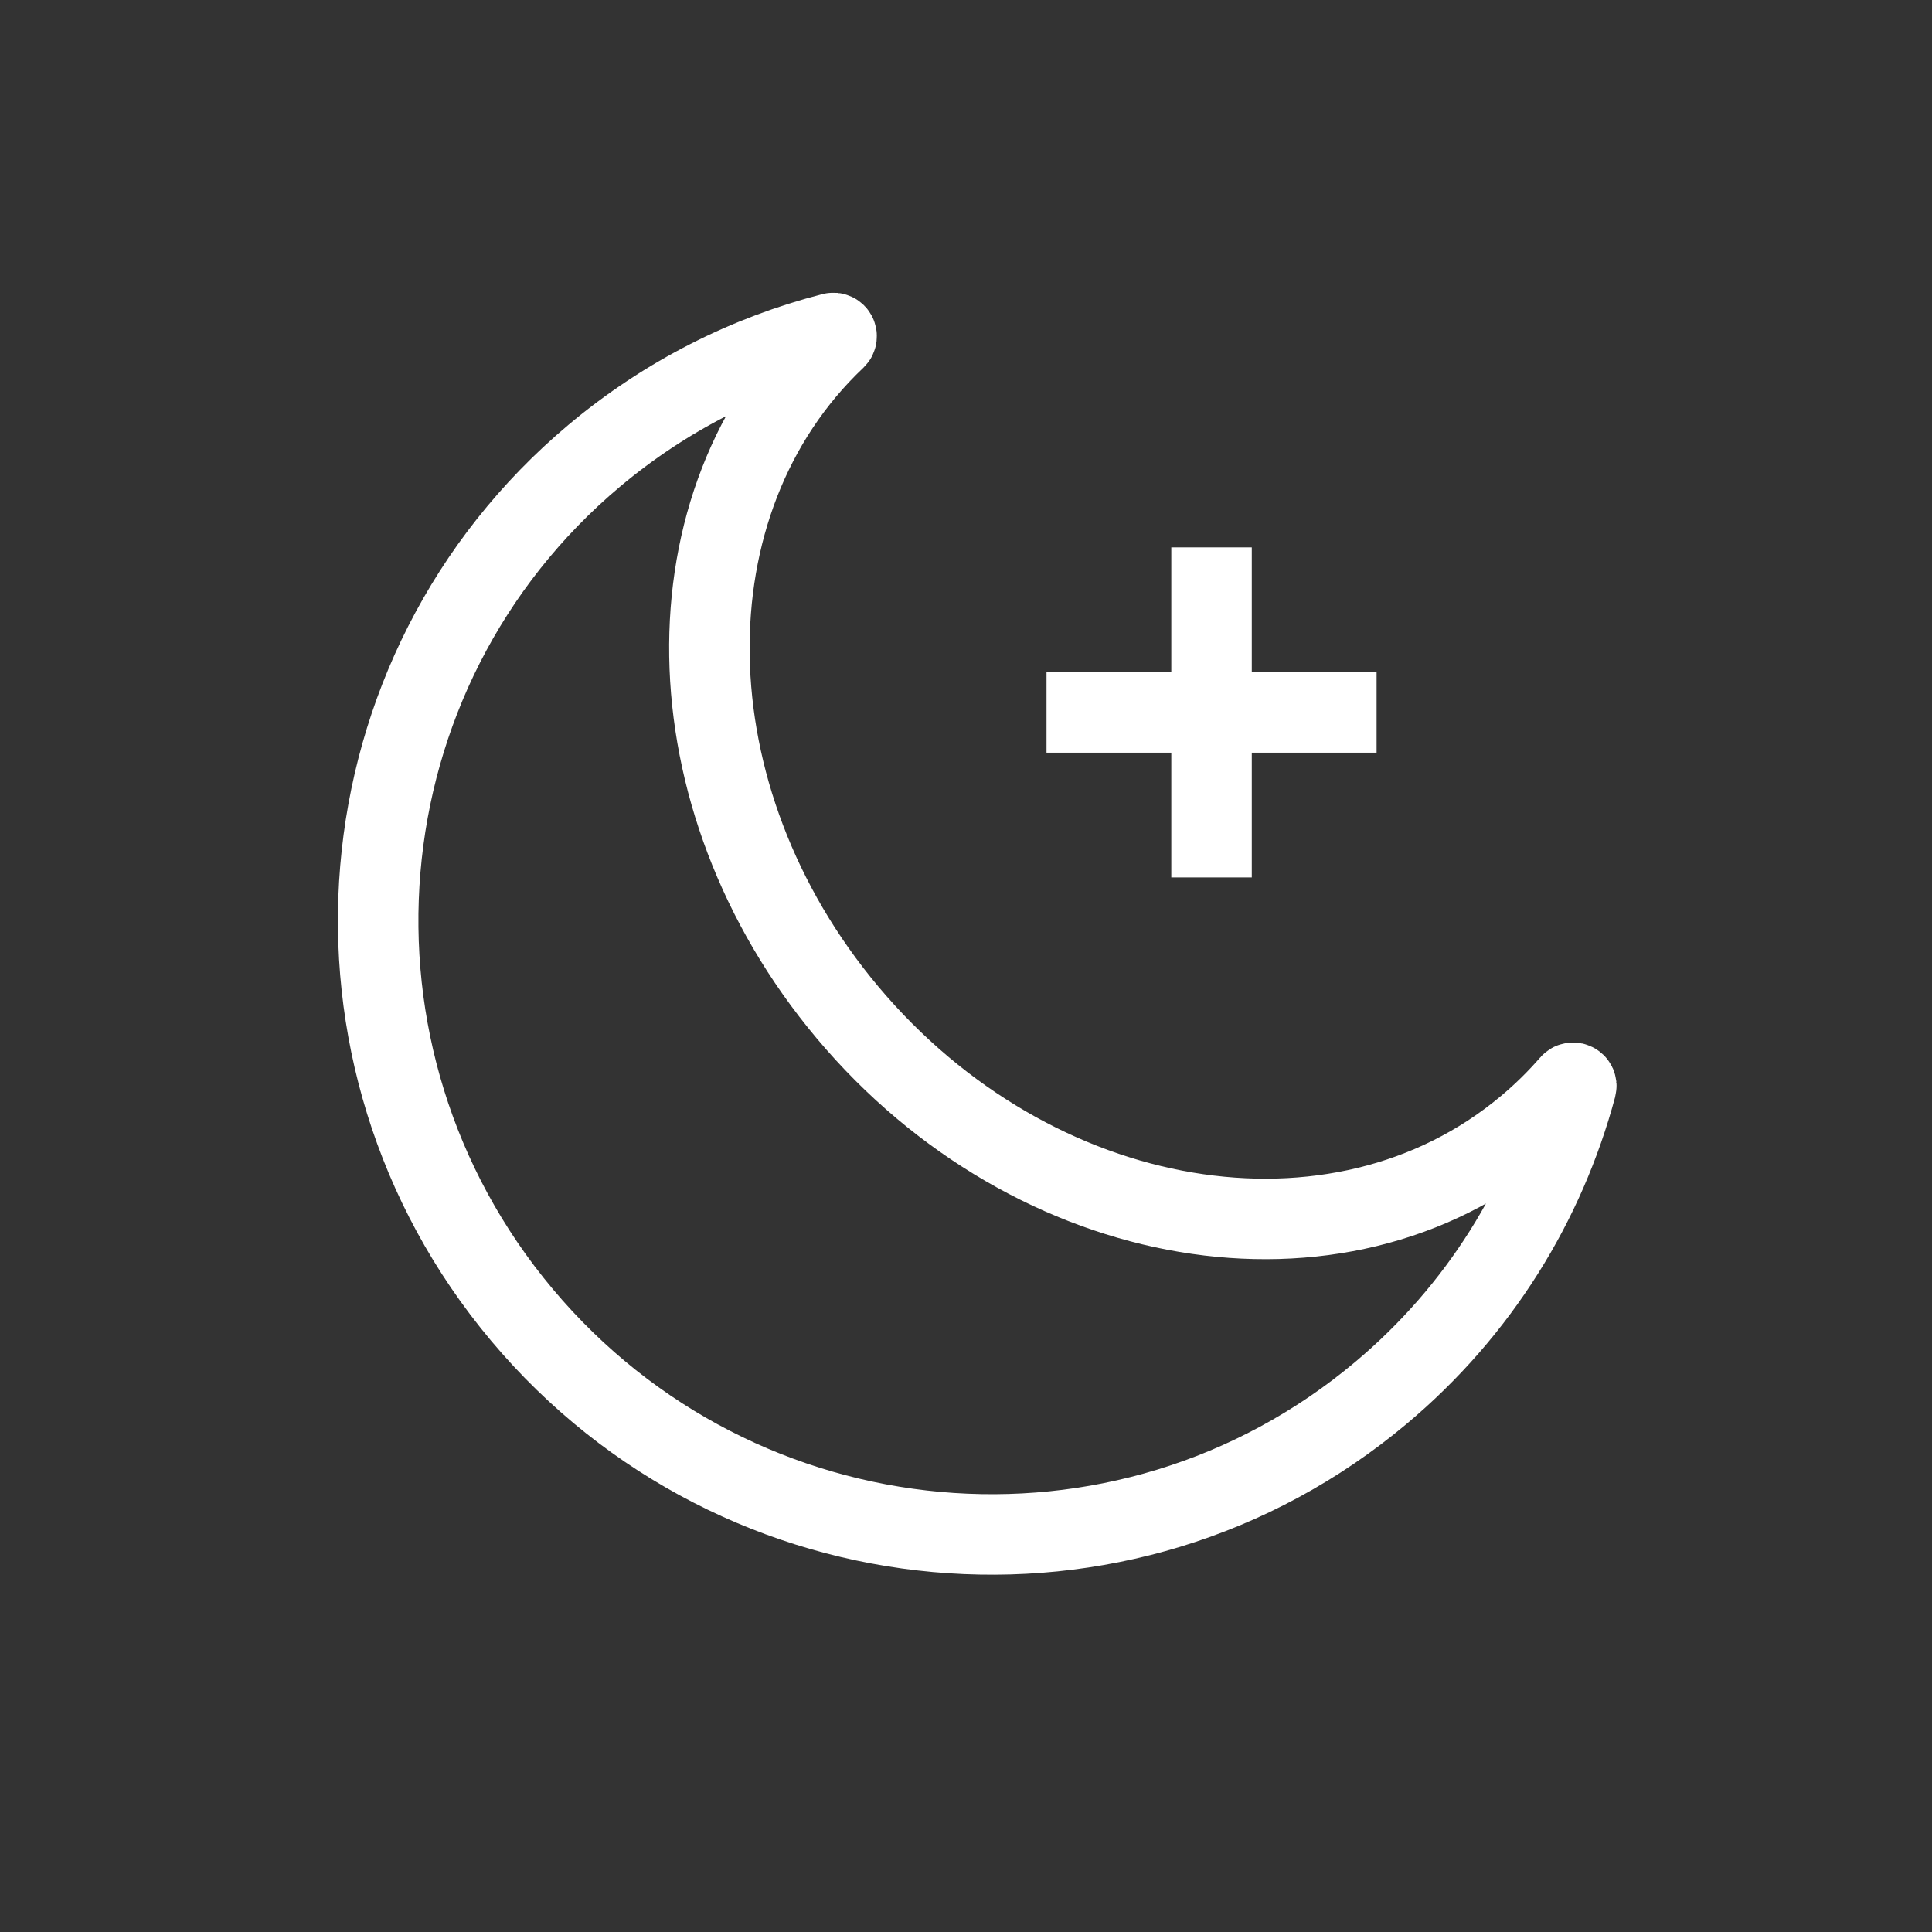 <svg width="56" height="56" viewBox="0 0 56 56" fill="none" xmlns="http://www.w3.org/2000/svg">
<rect x="0" y="0" width="56" height="56" fill="#333333" stroke="none"/>
<g clip-path="url(#clip0)">
<path d="M24.134 9.654C24.228 9.63 24.29 9.749 24.22 9.816C19.238 14.529 19.337 23.114 24.564 29.344C29.96 35.774 38.778 37.258 44.26 32.658C44.719 32.274 45.14 31.858 45.523 31.417C45.588 31.341 45.713 31.405 45.687 31.501C44.785 34.858 42.885 37.977 40.026 40.375C32.573 46.63 21.427 45.618 15.131 38.116C8.836 30.613 9.775 19.461 17.229 13.206C19.306 11.464 21.669 10.285 24.134 9.654Z" stroke="white" stroke-width="2.333"/>
<path d="M30.334 20.65H39.901" stroke="white" stroke-width="2.333"/>
<path d="M35.117 25.433V15.866" stroke="white" stroke-width="2.333"/>
</g>
<defs>
<clipPath id="clip0">
<rect width="56" height="56" fill="white"/>
</clipPath>
</defs>
</svg>
